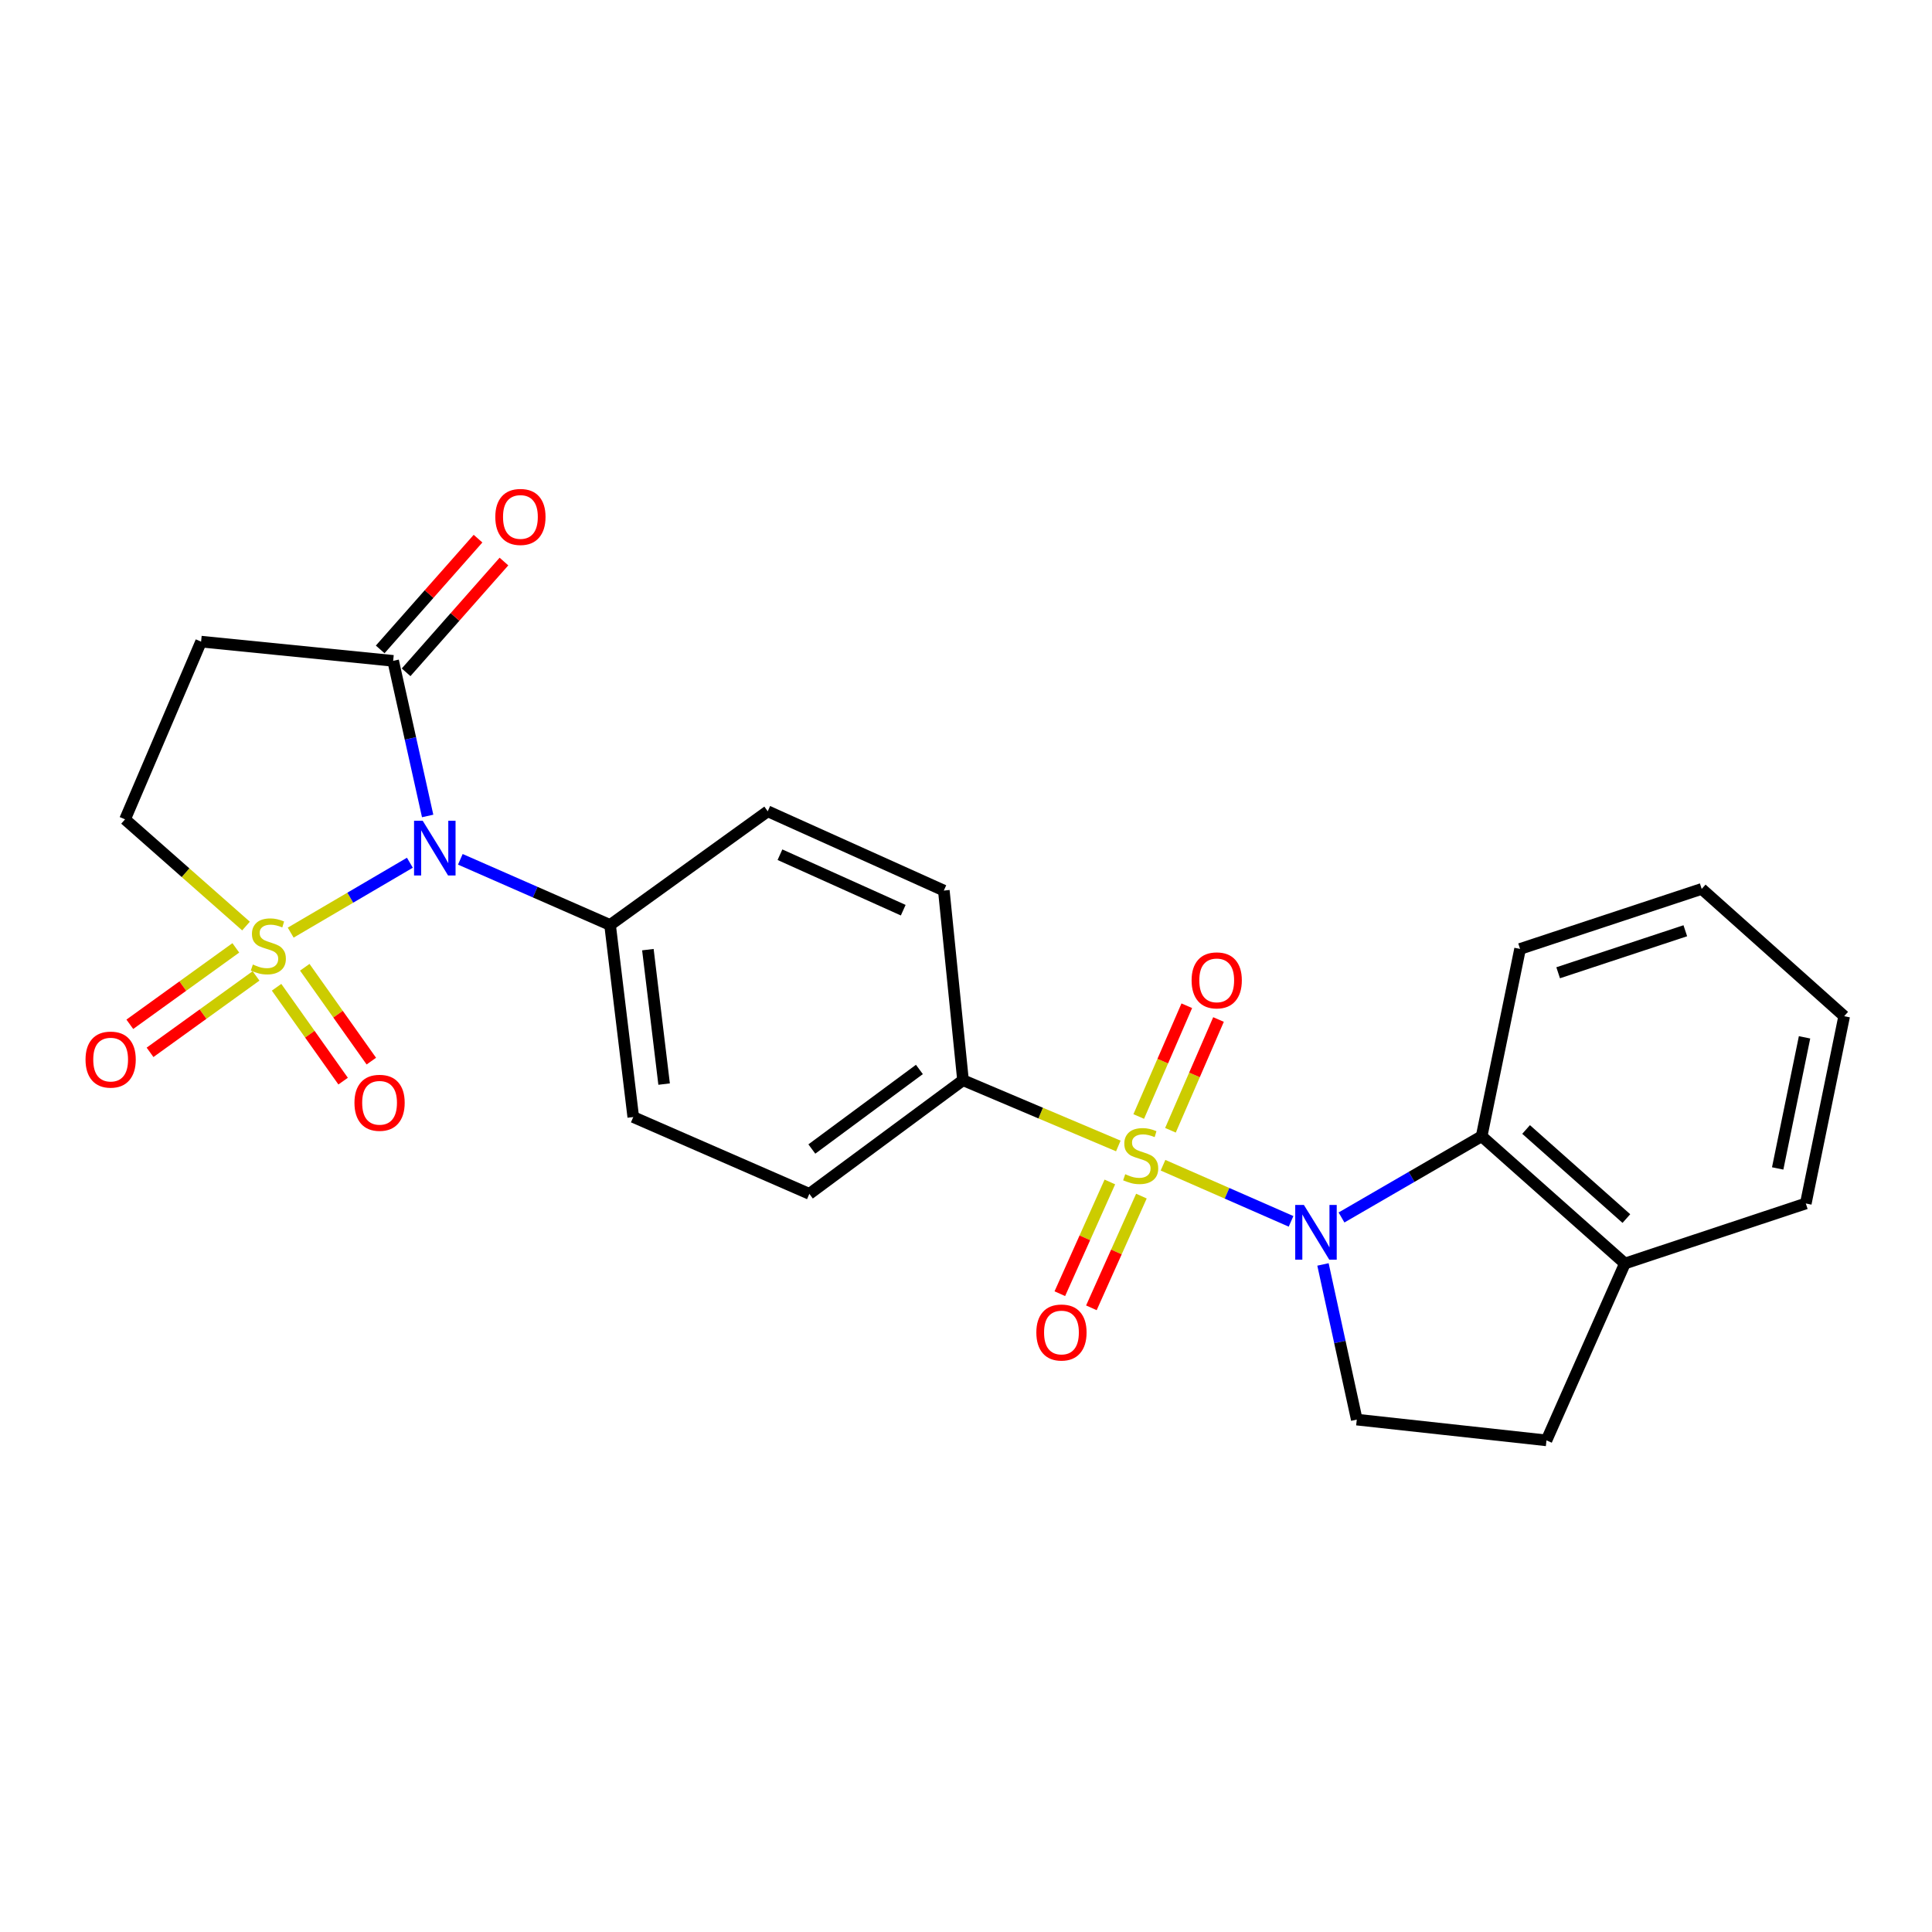 <?xml version='1.0' encoding='iso-8859-1'?>
<svg version='1.1' baseProfile='full'
              xmlns='http://www.w3.org/2000/svg'
                      xmlns:rdkit='http://www.rdkit.org/xml'
                      xmlns:xlink='http://www.w3.org/1999/xlink'
                  xml:space='preserve'
width='1000px' height='1000px' viewBox='0 0 1000 1000'>
<!-- END OF HEADER -->
<rect style='opacity:1.0;fill:#FFFFFF;stroke:none' width='1000' height='1000' x='0' y='0'> </rect>
<path class='bond-1' d='M 150.462,482.726 L 181.306,464.638' style='fill:none;fill-rule:evenodd;stroke:#CCCC00;stroke-width:6px;stroke-linecap:butt;stroke-linejoin:miter;stroke-opacity:1' />
<path class='bond-1' d='M 181.306,464.638 L 212.151,446.55' style='fill:none;fill-rule:evenodd;stroke:#0000FF;stroke-width:6px;stroke-linecap:butt;stroke-linejoin:miter;stroke-opacity:1' />
<path class='bond-7' d='M 127.332,479.323 L 96.03,451.706' style='fill:none;fill-rule:evenodd;stroke:#CCCC00;stroke-width:6px;stroke-linecap:butt;stroke-linejoin:miter;stroke-opacity:1' />
<path class='bond-7' d='M 96.03,451.706 L 64.728,424.089' style='fill:none;fill-rule:evenodd;stroke:#000000;stroke-width:6px;stroke-linecap:butt;stroke-linejoin:miter;stroke-opacity:1' />
<path class='bond-10' d='M 143.153,511.007 L 160.377,535.298' style='fill:none;fill-rule:evenodd;stroke:#CCCC00;stroke-width:6px;stroke-linecap:butt;stroke-linejoin:miter;stroke-opacity:1' />
<path class='bond-10' d='M 160.377,535.298 L 177.602,559.589' style='fill:none;fill-rule:evenodd;stroke:#FF0000;stroke-width:6px;stroke-linecap:butt;stroke-linejoin:miter;stroke-opacity:1' />
<path class='bond-10' d='M 157.753,500.654 L 174.977,524.945' style='fill:none;fill-rule:evenodd;stroke:#CCCC00;stroke-width:6px;stroke-linecap:butt;stroke-linejoin:miter;stroke-opacity:1' />
<path class='bond-10' d='M 174.977,524.945 L 192.202,549.236' style='fill:none;fill-rule:evenodd;stroke:#FF0000;stroke-width:6px;stroke-linecap:butt;stroke-linejoin:miter;stroke-opacity:1' />
<path class='bond-11' d='M 122.056,490.617 L 94.625,510.394' style='fill:none;fill-rule:evenodd;stroke:#CCCC00;stroke-width:6px;stroke-linecap:butt;stroke-linejoin:miter;stroke-opacity:1' />
<path class='bond-11' d='M 94.625,510.394 L 67.195,530.171' style='fill:none;fill-rule:evenodd;stroke:#FF0000;stroke-width:6px;stroke-linecap:butt;stroke-linejoin:miter;stroke-opacity:1' />
<path class='bond-11' d='M 132.523,505.134 L 105.093,524.912' style='fill:none;fill-rule:evenodd;stroke:#CCCC00;stroke-width:6px;stroke-linecap:butt;stroke-linejoin:miter;stroke-opacity:1' />
<path class='bond-11' d='M 105.093,524.912 L 77.662,544.689' style='fill:none;fill-rule:evenodd;stroke:#FF0000;stroke-width:6px;stroke-linecap:butt;stroke-linejoin:miter;stroke-opacity:1' />
<path class='bond-0' d='M 578.839,593.152 L 538.645,576.13' style='fill:none;fill-rule:evenodd;stroke:#CCCC00;stroke-width:6px;stroke-linecap:butt;stroke-linejoin:miter;stroke-opacity:1' />
<path class='bond-0' d='M 538.645,576.13 L 498.451,559.108' style='fill:none;fill-rule:evenodd;stroke:#000000;stroke-width:6px;stroke-linecap:butt;stroke-linejoin:miter;stroke-opacity:1' />
<path class='bond-2' d='M 601.972,603.121 L 635.109,617.647' style='fill:none;fill-rule:evenodd;stroke:#CCCC00;stroke-width:6px;stroke-linecap:butt;stroke-linejoin:miter;stroke-opacity:1' />
<path class='bond-2' d='M 635.109,617.647 L 668.246,632.173' style='fill:none;fill-rule:evenodd;stroke:#0000FF;stroke-width:6px;stroke-linecap:butt;stroke-linejoin:miter;stroke-opacity:1' />
<path class='bond-12' d='M 605.824,585.025 L 618.262,556.36' style='fill:none;fill-rule:evenodd;stroke:#CCCC00;stroke-width:6px;stroke-linecap:butt;stroke-linejoin:miter;stroke-opacity:1' />
<path class='bond-12' d='M 618.262,556.36 L 630.699,527.695' style='fill:none;fill-rule:evenodd;stroke:#FF0000;stroke-width:6px;stroke-linecap:butt;stroke-linejoin:miter;stroke-opacity:1' />
<path class='bond-12' d='M 589.405,577.901 L 601.843,549.236' style='fill:none;fill-rule:evenodd;stroke:#CCCC00;stroke-width:6px;stroke-linecap:butt;stroke-linejoin:miter;stroke-opacity:1' />
<path class='bond-12' d='M 601.843,549.236 L 614.281,520.571' style='fill:none;fill-rule:evenodd;stroke:#FF0000;stroke-width:6px;stroke-linecap:butt;stroke-linejoin:miter;stroke-opacity:1' />
<path class='bond-13' d='M 574.461,611.786 L 561.513,640.699' style='fill:none;fill-rule:evenodd;stroke:#CCCC00;stroke-width:6px;stroke-linecap:butt;stroke-linejoin:miter;stroke-opacity:1' />
<path class='bond-13' d='M 561.513,640.699 L 548.565,669.613' style='fill:none;fill-rule:evenodd;stroke:#FF0000;stroke-width:6px;stroke-linecap:butt;stroke-linejoin:miter;stroke-opacity:1' />
<path class='bond-13' d='M 590.796,619.101 L 577.848,648.014' style='fill:none;fill-rule:evenodd;stroke:#CCCC00;stroke-width:6px;stroke-linecap:butt;stroke-linejoin:miter;stroke-opacity:1' />
<path class='bond-13' d='M 577.848,648.014 L 564.9,676.928' style='fill:none;fill-rule:evenodd;stroke:#FF0000;stroke-width:6px;stroke-linecap:butt;stroke-linejoin:miter;stroke-opacity:1' />
<path class='bond-3' d='M 221.351,422.341 L 212.423,382.199' style='fill:none;fill-rule:evenodd;stroke:#0000FF;stroke-width:6px;stroke-linecap:butt;stroke-linejoin:miter;stroke-opacity:1' />
<path class='bond-3' d='M 212.423,382.199 L 203.496,342.057' style='fill:none;fill-rule:evenodd;stroke:#000000;stroke-width:6px;stroke-linecap:butt;stroke-linejoin:miter;stroke-opacity:1' />
<path class='bond-9' d='M 238.269,444.779 L 277.022,461.773' style='fill:none;fill-rule:evenodd;stroke:#0000FF;stroke-width:6px;stroke-linecap:butt;stroke-linejoin:miter;stroke-opacity:1' />
<path class='bond-9' d='M 277.022,461.773 L 315.774,478.766' style='fill:none;fill-rule:evenodd;stroke:#000000;stroke-width:6px;stroke-linecap:butt;stroke-linejoin:miter;stroke-opacity:1' />
<path class='bond-4' d='M 694.365,630.166 L 730.631,609.144' style='fill:none;fill-rule:evenodd;stroke:#0000FF;stroke-width:6px;stroke-linecap:butt;stroke-linejoin:miter;stroke-opacity:1' />
<path class='bond-4' d='M 730.631,609.144 L 766.897,588.122' style='fill:none;fill-rule:evenodd;stroke:#000000;stroke-width:6px;stroke-linecap:butt;stroke-linejoin:miter;stroke-opacity:1' />
<path class='bond-8' d='M 684.772,654.469 L 693.519,694.626' style='fill:none;fill-rule:evenodd;stroke:#0000FF;stroke-width:6px;stroke-linecap:butt;stroke-linejoin:miter;stroke-opacity:1' />
<path class='bond-8' d='M 693.519,694.626 L 702.266,734.784' style='fill:none;fill-rule:evenodd;stroke:#000000;stroke-width:6px;stroke-linecap:butt;stroke-linejoin:miter;stroke-opacity:1' />
<path class='bond-15' d='M 210.202,347.982 L 235.522,319.319' style='fill:none;fill-rule:evenodd;stroke:#000000;stroke-width:6px;stroke-linecap:butt;stroke-linejoin:miter;stroke-opacity:1' />
<path class='bond-15' d='M 235.522,319.319 L 260.841,290.655' style='fill:none;fill-rule:evenodd;stroke:#FF0000;stroke-width:6px;stroke-linecap:butt;stroke-linejoin:miter;stroke-opacity:1' />
<path class='bond-15' d='M 196.789,336.133 L 222.108,307.47' style='fill:none;fill-rule:evenodd;stroke:#000000;stroke-width:6px;stroke-linecap:butt;stroke-linejoin:miter;stroke-opacity:1' />
<path class='bond-15' d='M 222.108,307.47 L 247.427,278.806' style='fill:none;fill-rule:evenodd;stroke:#FF0000;stroke-width:6px;stroke-linecap:butt;stroke-linejoin:miter;stroke-opacity:1' />
<path class='bond-25' d='M 203.496,342.057 L 104.083,332.104' style='fill:none;fill-rule:evenodd;stroke:#000000;stroke-width:6px;stroke-linecap:butt;stroke-linejoin:miter;stroke-opacity:1' />
<path class='bond-14' d='M 766.897,588.122 L 841.044,653.986' style='fill:none;fill-rule:evenodd;stroke:#000000;stroke-width:6px;stroke-linecap:butt;stroke-linejoin:miter;stroke-opacity:1' />
<path class='bond-14' d='M 789.905,584.62 L 841.808,630.725' style='fill:none;fill-rule:evenodd;stroke:#000000;stroke-width:6px;stroke-linecap:butt;stroke-linejoin:miter;stroke-opacity:1' />
<path class='bond-21' d='M 766.897,588.122 L 786.784,491.166' style='fill:none;fill-rule:evenodd;stroke:#000000;stroke-width:6px;stroke-linecap:butt;stroke-linejoin:miter;stroke-opacity:1' />
<path class='bond-5' d='M 498.451,559.108 L 418.925,617.941' style='fill:none;fill-rule:evenodd;stroke:#000000;stroke-width:6px;stroke-linecap:butt;stroke-linejoin:miter;stroke-opacity:1' />
<path class='bond-5' d='M 475.877,553.544 L 420.209,594.728' style='fill:none;fill-rule:evenodd;stroke:#000000;stroke-width:6px;stroke-linecap:butt;stroke-linejoin:miter;stroke-opacity:1' />
<path class='bond-26' d='M 498.451,559.108 L 488.527,460.948' style='fill:none;fill-rule:evenodd;stroke:#000000;stroke-width:6px;stroke-linecap:butt;stroke-linejoin:miter;stroke-opacity:1' />
<path class='bond-6' d='M 104.083,332.104 L 64.728,424.089' style='fill:none;fill-rule:evenodd;stroke:#000000;stroke-width:6px;stroke-linecap:butt;stroke-linejoin:miter;stroke-opacity:1' />
<path class='bond-16' d='M 702.266,734.784 L 800.456,745.533' style='fill:none;fill-rule:evenodd;stroke:#000000;stroke-width:6px;stroke-linecap:butt;stroke-linejoin:miter;stroke-opacity:1' />
<path class='bond-19' d='M 315.774,478.766 L 397.378,419.923' style='fill:none;fill-rule:evenodd;stroke:#000000;stroke-width:6px;stroke-linecap:butt;stroke-linejoin:miter;stroke-opacity:1' />
<path class='bond-20' d='M 315.774,478.766 L 327.776,578.179' style='fill:none;fill-rule:evenodd;stroke:#000000;stroke-width:6px;stroke-linecap:butt;stroke-linejoin:miter;stroke-opacity:1' />
<path class='bond-20' d='M 335.343,491.533 L 343.744,561.122' style='fill:none;fill-rule:evenodd;stroke:#000000;stroke-width:6px;stroke-linecap:butt;stroke-linejoin:miter;stroke-opacity:1' />
<path class='bond-22' d='M 841.044,653.986 L 934.679,622.913' style='fill:none;fill-rule:evenodd;stroke:#000000;stroke-width:6px;stroke-linecap:butt;stroke-linejoin:miter;stroke-opacity:1' />
<path class='bond-27' d='M 841.044,653.986 L 800.456,745.533' style='fill:none;fill-rule:evenodd;stroke:#000000;stroke-width:6px;stroke-linecap:butt;stroke-linejoin:miter;stroke-opacity:1' />
<path class='bond-17' d='M 418.925,617.941 L 327.776,578.179' style='fill:none;fill-rule:evenodd;stroke:#000000;stroke-width:6px;stroke-linecap:butt;stroke-linejoin:miter;stroke-opacity:1' />
<path class='bond-18' d='M 488.527,460.948 L 397.378,419.923' style='fill:none;fill-rule:evenodd;stroke:#000000;stroke-width:6px;stroke-linecap:butt;stroke-linejoin:miter;stroke-opacity:1' />
<path class='bond-18' d='M 467.509,471.115 L 403.705,442.397' style='fill:none;fill-rule:evenodd;stroke:#000000;stroke-width:6px;stroke-linecap:butt;stroke-linejoin:miter;stroke-opacity:1' />
<path class='bond-23' d='M 786.784,491.166 L 880.797,460.103' style='fill:none;fill-rule:evenodd;stroke:#000000;stroke-width:6px;stroke-linecap:butt;stroke-linejoin:miter;stroke-opacity:1' />
<path class='bond-23' d='M 806.501,503.5 L 872.31,481.757' style='fill:none;fill-rule:evenodd;stroke:#000000;stroke-width:6px;stroke-linecap:butt;stroke-linejoin:miter;stroke-opacity:1' />
<path class='bond-28' d='M 934.679,622.913 L 954.545,525.977' style='fill:none;fill-rule:evenodd;stroke:#000000;stroke-width:6px;stroke-linecap:butt;stroke-linejoin:miter;stroke-opacity:1' />
<path class='bond-28' d='M 920.126,604.779 L 934.032,536.924' style='fill:none;fill-rule:evenodd;stroke:#000000;stroke-width:6px;stroke-linecap:butt;stroke-linejoin:miter;stroke-opacity:1' />
<path class='bond-24' d='M 880.797,460.103 L 954.545,525.977' style='fill:none;fill-rule:evenodd;stroke:#000000;stroke-width:6px;stroke-linecap:butt;stroke-linejoin:miter;stroke-opacity:1' />
<path  class='atom-0' d='M 130.885 499.235
Q 131.205 499.355, 132.525 499.915
Q 133.845 500.475, 135.285 500.835
Q 136.765 501.155, 138.205 501.155
Q 140.885 501.155, 142.445 499.875
Q 144.005 498.555, 144.005 496.275
Q 144.005 494.715, 143.205 493.755
Q 142.445 492.795, 141.245 492.275
Q 140.045 491.755, 138.045 491.155
Q 135.525 490.395, 134.005 489.675
Q 132.525 488.955, 131.445 487.435
Q 130.405 485.915, 130.405 483.355
Q 130.405 479.795, 132.805 477.595
Q 135.245 475.395, 140.045 475.395
Q 143.325 475.395, 147.045 476.955
L 146.125 480.035
Q 142.725 478.635, 140.165 478.635
Q 137.405 478.635, 135.885 479.795
Q 134.365 480.915, 134.405 482.875
Q 134.405 484.395, 135.165 485.315
Q 135.965 486.235, 137.085 486.755
Q 138.245 487.275, 140.165 487.875
Q 142.725 488.675, 144.245 489.475
Q 145.765 490.275, 146.845 491.915
Q 147.965 493.515, 147.965 496.275
Q 147.965 500.195, 145.325 502.315
Q 142.725 504.395, 138.365 504.395
Q 135.845 504.395, 133.925 503.835
Q 132.045 503.315, 129.805 502.395
L 130.885 499.235
' fill='#CCCC00'/>
<path  class='atom-1' d='M 582.415 607.775
Q 582.735 607.895, 584.055 608.455
Q 585.375 609.015, 586.815 609.375
Q 588.295 609.695, 589.735 609.695
Q 592.415 609.695, 593.975 608.415
Q 595.535 607.095, 595.535 604.815
Q 595.535 603.255, 594.735 602.295
Q 593.975 601.335, 592.775 600.815
Q 591.575 600.295, 589.575 599.695
Q 587.055 598.935, 585.535 598.215
Q 584.055 597.495, 582.975 595.975
Q 581.935 594.455, 581.935 591.895
Q 581.935 588.335, 584.335 586.135
Q 586.775 583.935, 591.575 583.935
Q 594.855 583.935, 598.575 585.495
L 597.655 588.575
Q 594.255 587.175, 591.695 587.175
Q 588.935 587.175, 587.415 588.335
Q 585.895 589.455, 585.935 591.415
Q 585.935 592.935, 586.695 593.855
Q 587.495 594.775, 588.615 595.295
Q 589.775 595.815, 591.695 596.415
Q 594.255 597.215, 595.775 598.015
Q 597.295 598.815, 598.375 600.455
Q 599.495 602.055, 599.495 604.815
Q 599.495 608.735, 596.855 610.855
Q 594.255 612.935, 589.895 612.935
Q 587.375 612.935, 585.455 612.375
Q 583.575 611.855, 581.335 610.935
L 582.415 607.775
' fill='#CCCC00'/>
<path  class='atom-2' d='M 218.792 424.824
L 228.072 439.824
Q 228.992 441.304, 230.472 443.984
Q 231.952 446.664, 232.032 446.824
L 232.032 424.824
L 235.792 424.824
L 235.792 453.144
L 231.912 453.144
L 221.952 436.744
Q 220.792 434.824, 219.552 432.624
Q 218.352 430.424, 217.992 429.744
L 217.992 453.144
L 214.312 453.144
L 214.312 424.824
L 218.792 424.824
' fill='#0000FF'/>
<path  class='atom-3' d='M 674.887 623.668
L 684.167 638.668
Q 685.087 640.148, 686.567 642.828
Q 688.047 645.508, 688.127 645.668
L 688.127 623.668
L 691.887 623.668
L 691.887 651.988
L 688.007 651.988
L 678.047 635.588
Q 676.887 633.668, 675.647 631.468
Q 674.447 629.268, 674.087 628.588
L 674.087 651.988
L 670.407 651.988
L 670.407 623.668
L 674.887 623.668
' fill='#0000FF'/>
<path  class='atom-11' d='M 183.466 570.801
Q 183.466 564.001, 186.826 560.201
Q 190.186 556.401, 196.466 556.401
Q 202.746 556.401, 206.106 560.201
Q 209.466 564.001, 209.466 570.801
Q 209.466 577.681, 206.066 581.601
Q 202.666 585.481, 196.466 585.481
Q 190.226 585.481, 186.826 581.601
Q 183.466 577.721, 183.466 570.801
M 196.466 582.281
Q 200.786 582.281, 203.106 579.401
Q 205.466 576.481, 205.466 570.801
Q 205.466 565.241, 203.106 562.441
Q 200.786 559.601, 196.466 559.601
Q 192.146 559.601, 189.786 562.401
Q 187.466 565.201, 187.466 570.801
Q 187.466 576.521, 189.786 579.401
Q 192.146 582.281, 196.466 582.281
' fill='#FF0000'/>
<path  class='atom-12' d='M 44.271 548.439
Q 44.271 541.639, 47.631 537.839
Q 50.991 534.039, 57.271 534.039
Q 63.551 534.039, 66.911 537.839
Q 70.271 541.639, 70.271 548.439
Q 70.271 555.319, 66.871 559.239
Q 63.471 563.119, 57.271 563.119
Q 51.031 563.119, 47.631 559.239
Q 44.271 555.359, 44.271 548.439
M 57.271 559.919
Q 61.591 559.919, 63.911 557.039
Q 66.271 554.119, 66.271 548.439
Q 66.271 542.879, 63.911 540.079
Q 61.591 537.239, 57.271 537.239
Q 52.951 537.239, 50.591 540.039
Q 48.271 542.839, 48.271 548.439
Q 48.271 554.159, 50.591 557.039
Q 52.951 559.919, 57.271 559.919
' fill='#FF0000'/>
<path  class='atom-13' d='M 616.771 507.433
Q 616.771 500.633, 620.131 496.833
Q 623.491 493.033, 629.771 493.033
Q 636.051 493.033, 639.411 496.833
Q 642.771 500.633, 642.771 507.433
Q 642.771 514.313, 639.371 518.233
Q 635.971 522.113, 629.771 522.113
Q 623.531 522.113, 620.131 518.233
Q 616.771 514.353, 616.771 507.433
M 629.771 518.913
Q 634.091 518.913, 636.411 516.033
Q 638.771 513.113, 638.771 507.433
Q 638.771 501.873, 636.411 499.073
Q 634.091 496.233, 629.771 496.233
Q 625.451 496.233, 623.091 499.033
Q 620.771 501.833, 620.771 507.433
Q 620.771 513.153, 623.091 516.033
Q 625.451 518.913, 629.771 518.913
' fill='#FF0000'/>
<path  class='atom-14' d='M 536.41 689.702
Q 536.41 682.902, 539.77 679.102
Q 543.13 675.302, 549.41 675.302
Q 555.69 675.302, 559.05 679.102
Q 562.41 682.902, 562.41 689.702
Q 562.41 696.582, 559.01 700.502
Q 555.61 704.382, 549.41 704.382
Q 543.17 704.382, 539.77 700.502
Q 536.41 696.622, 536.41 689.702
M 549.41 701.182
Q 553.73 701.182, 556.05 698.302
Q 558.41 695.382, 558.41 689.702
Q 558.41 684.142, 556.05 681.342
Q 553.73 678.502, 549.41 678.502
Q 545.09 678.502, 542.73 681.302
Q 540.41 684.102, 540.41 689.702
Q 540.41 695.422, 542.73 698.302
Q 545.09 701.182, 549.41 701.182
' fill='#FF0000'/>
<path  class='atom-16' d='M 256.369 267.563
Q 256.369 260.763, 259.729 256.963
Q 263.089 253.163, 269.369 253.163
Q 275.649 253.163, 279.009 256.963
Q 282.369 260.763, 282.369 267.563
Q 282.369 274.443, 278.969 278.363
Q 275.569 282.243, 269.369 282.243
Q 263.129 282.243, 259.729 278.363
Q 256.369 274.483, 256.369 267.563
M 269.369 279.043
Q 273.689 279.043, 276.009 276.163
Q 278.369 273.243, 278.369 267.563
Q 278.369 262.003, 276.009 259.203
Q 273.689 256.363, 269.369 256.363
Q 265.049 256.363, 262.689 259.163
Q 260.369 261.963, 260.369 267.563
Q 260.369 273.283, 262.689 276.163
Q 265.049 279.043, 269.369 279.043
' fill='#FF0000'/>
</svg>
